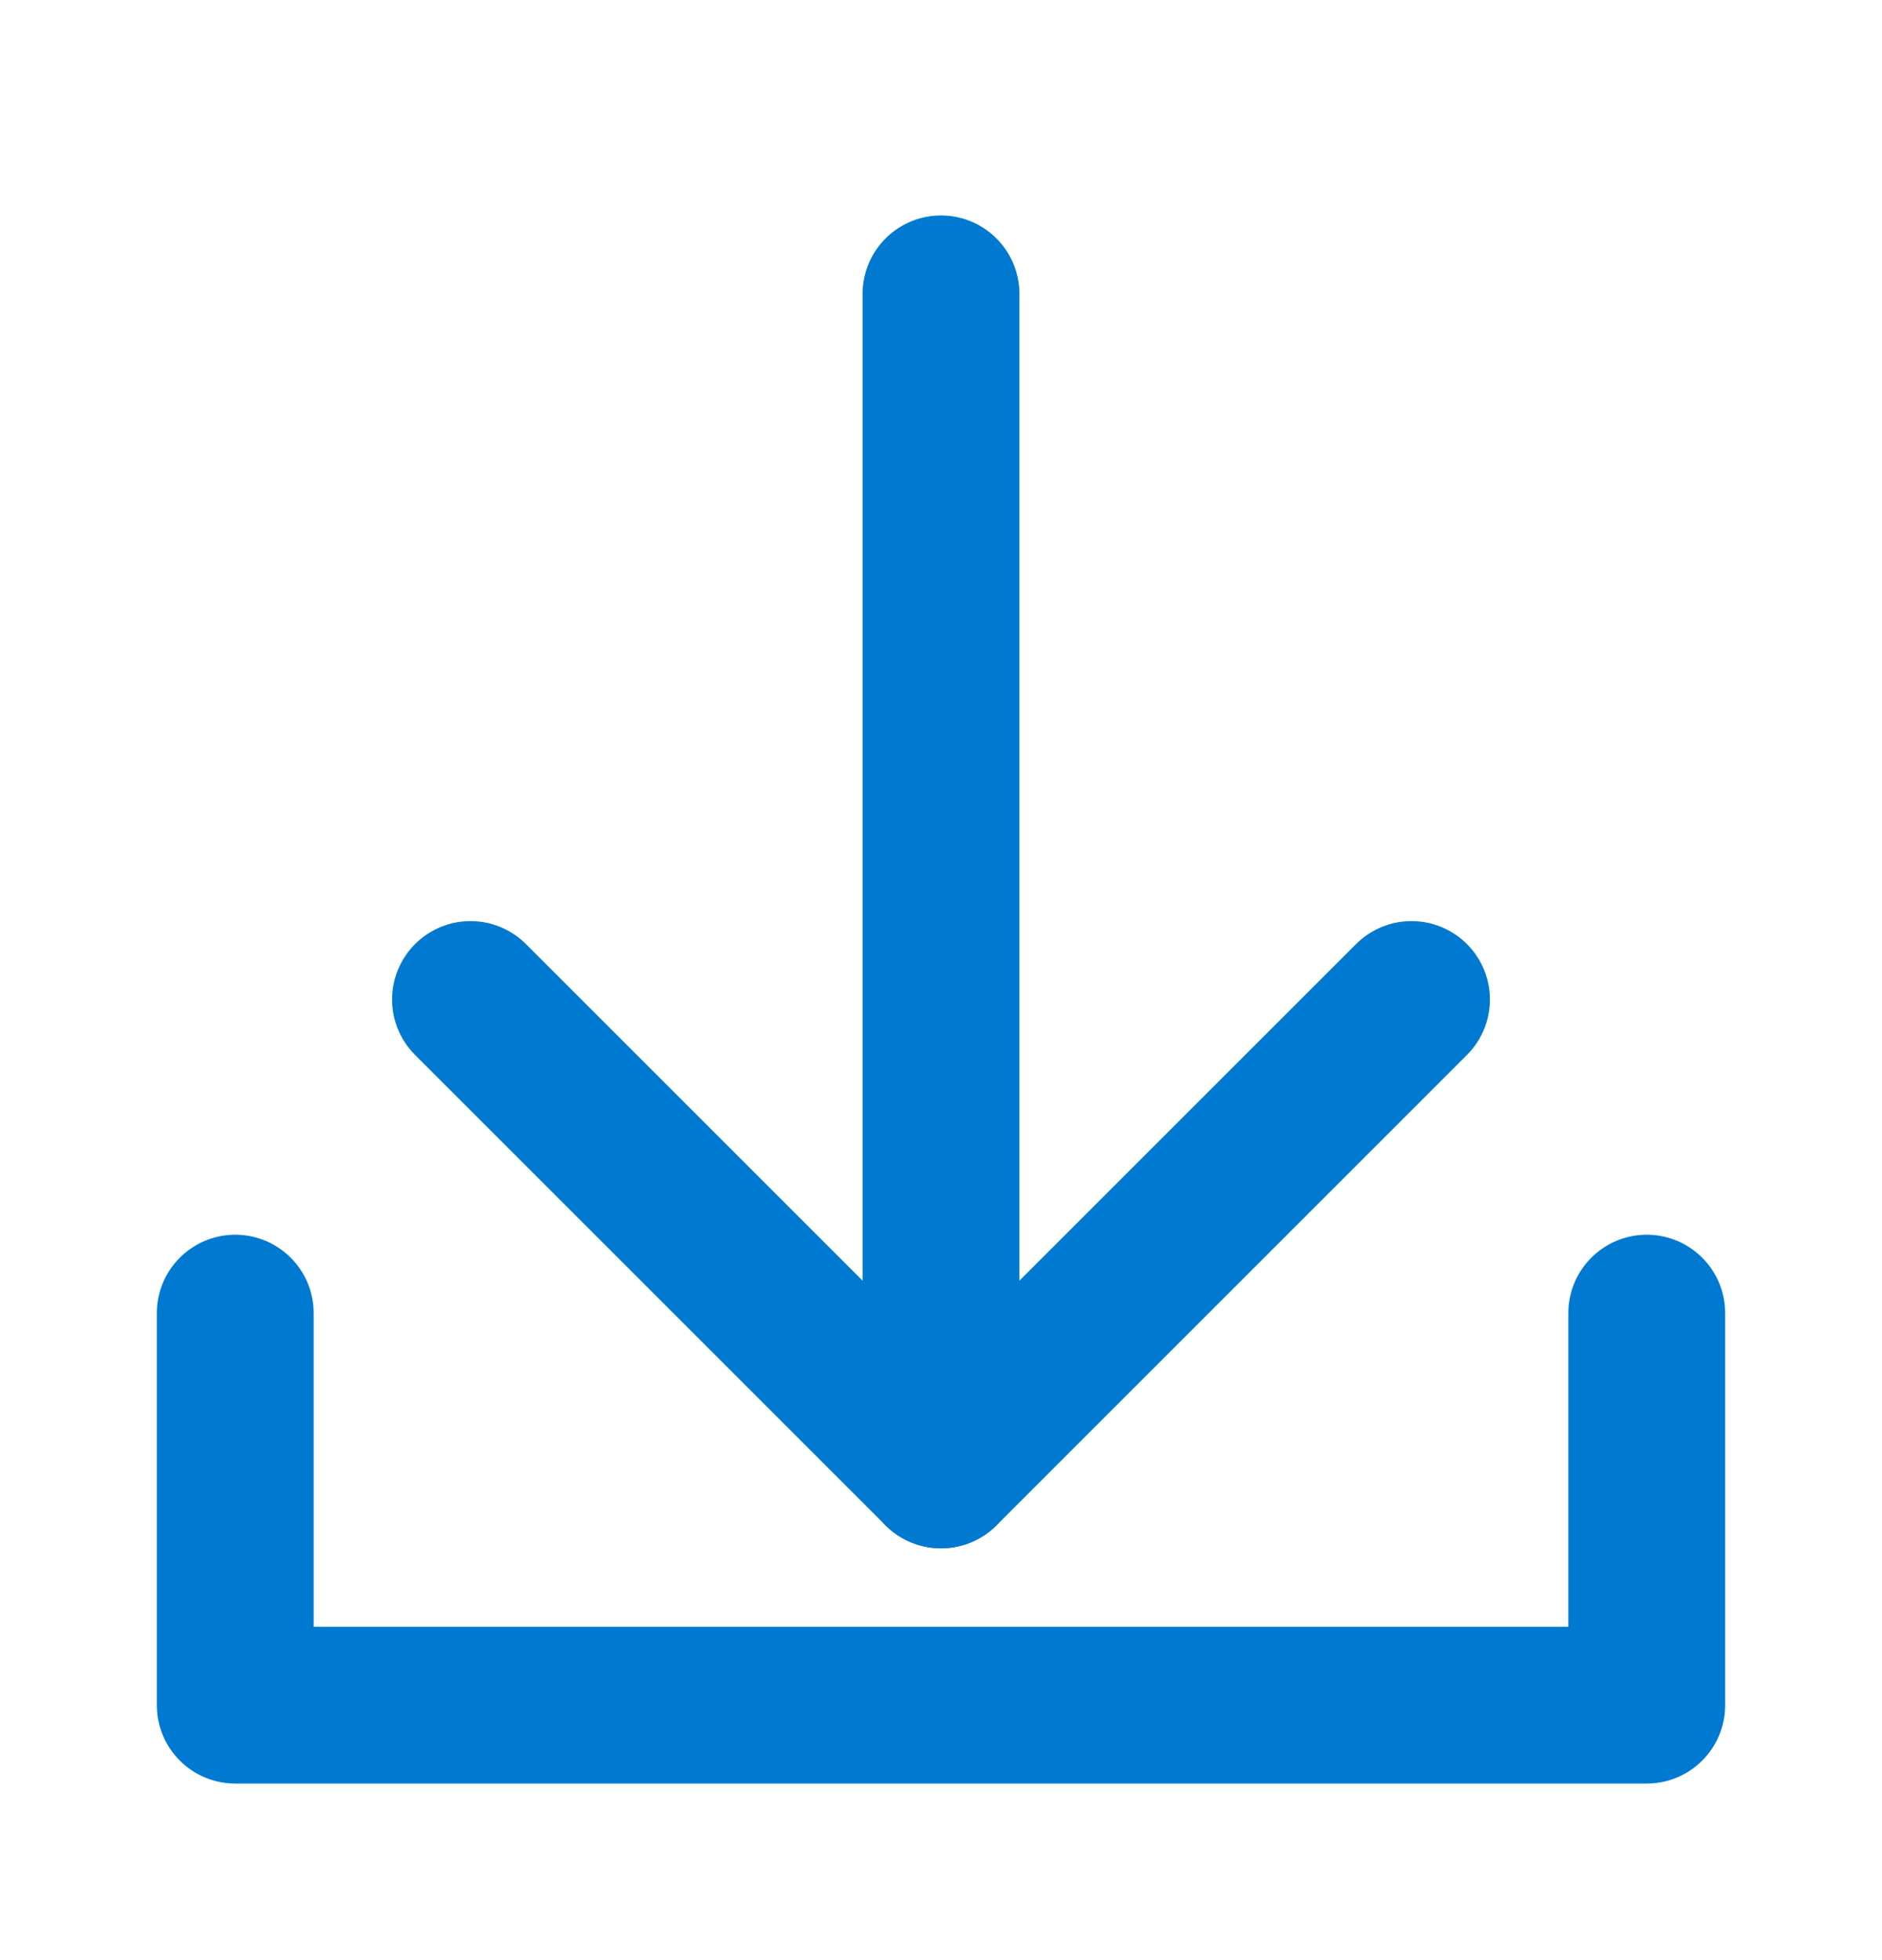 <svg width="24" height="25" viewBox="0 0 24 25" fill="none" xmlns="http://www.w3.org/2000/svg">
<path d="M3 16.748V21.748H21V16.748" stroke="#007AD0" stroke-width="2" stroke-linecap="round" stroke-linejoin="round"/>
<path d="M12 3.748V18.748" stroke="#007AD0" stroke-width="2" stroke-linecap="round" stroke-linejoin="round"/>
<path d="M18 12.748L12 18.748L6 12.748" stroke="#007AD0" stroke-width="2" stroke-linecap="round" stroke-linejoin="round"/>
</svg>
